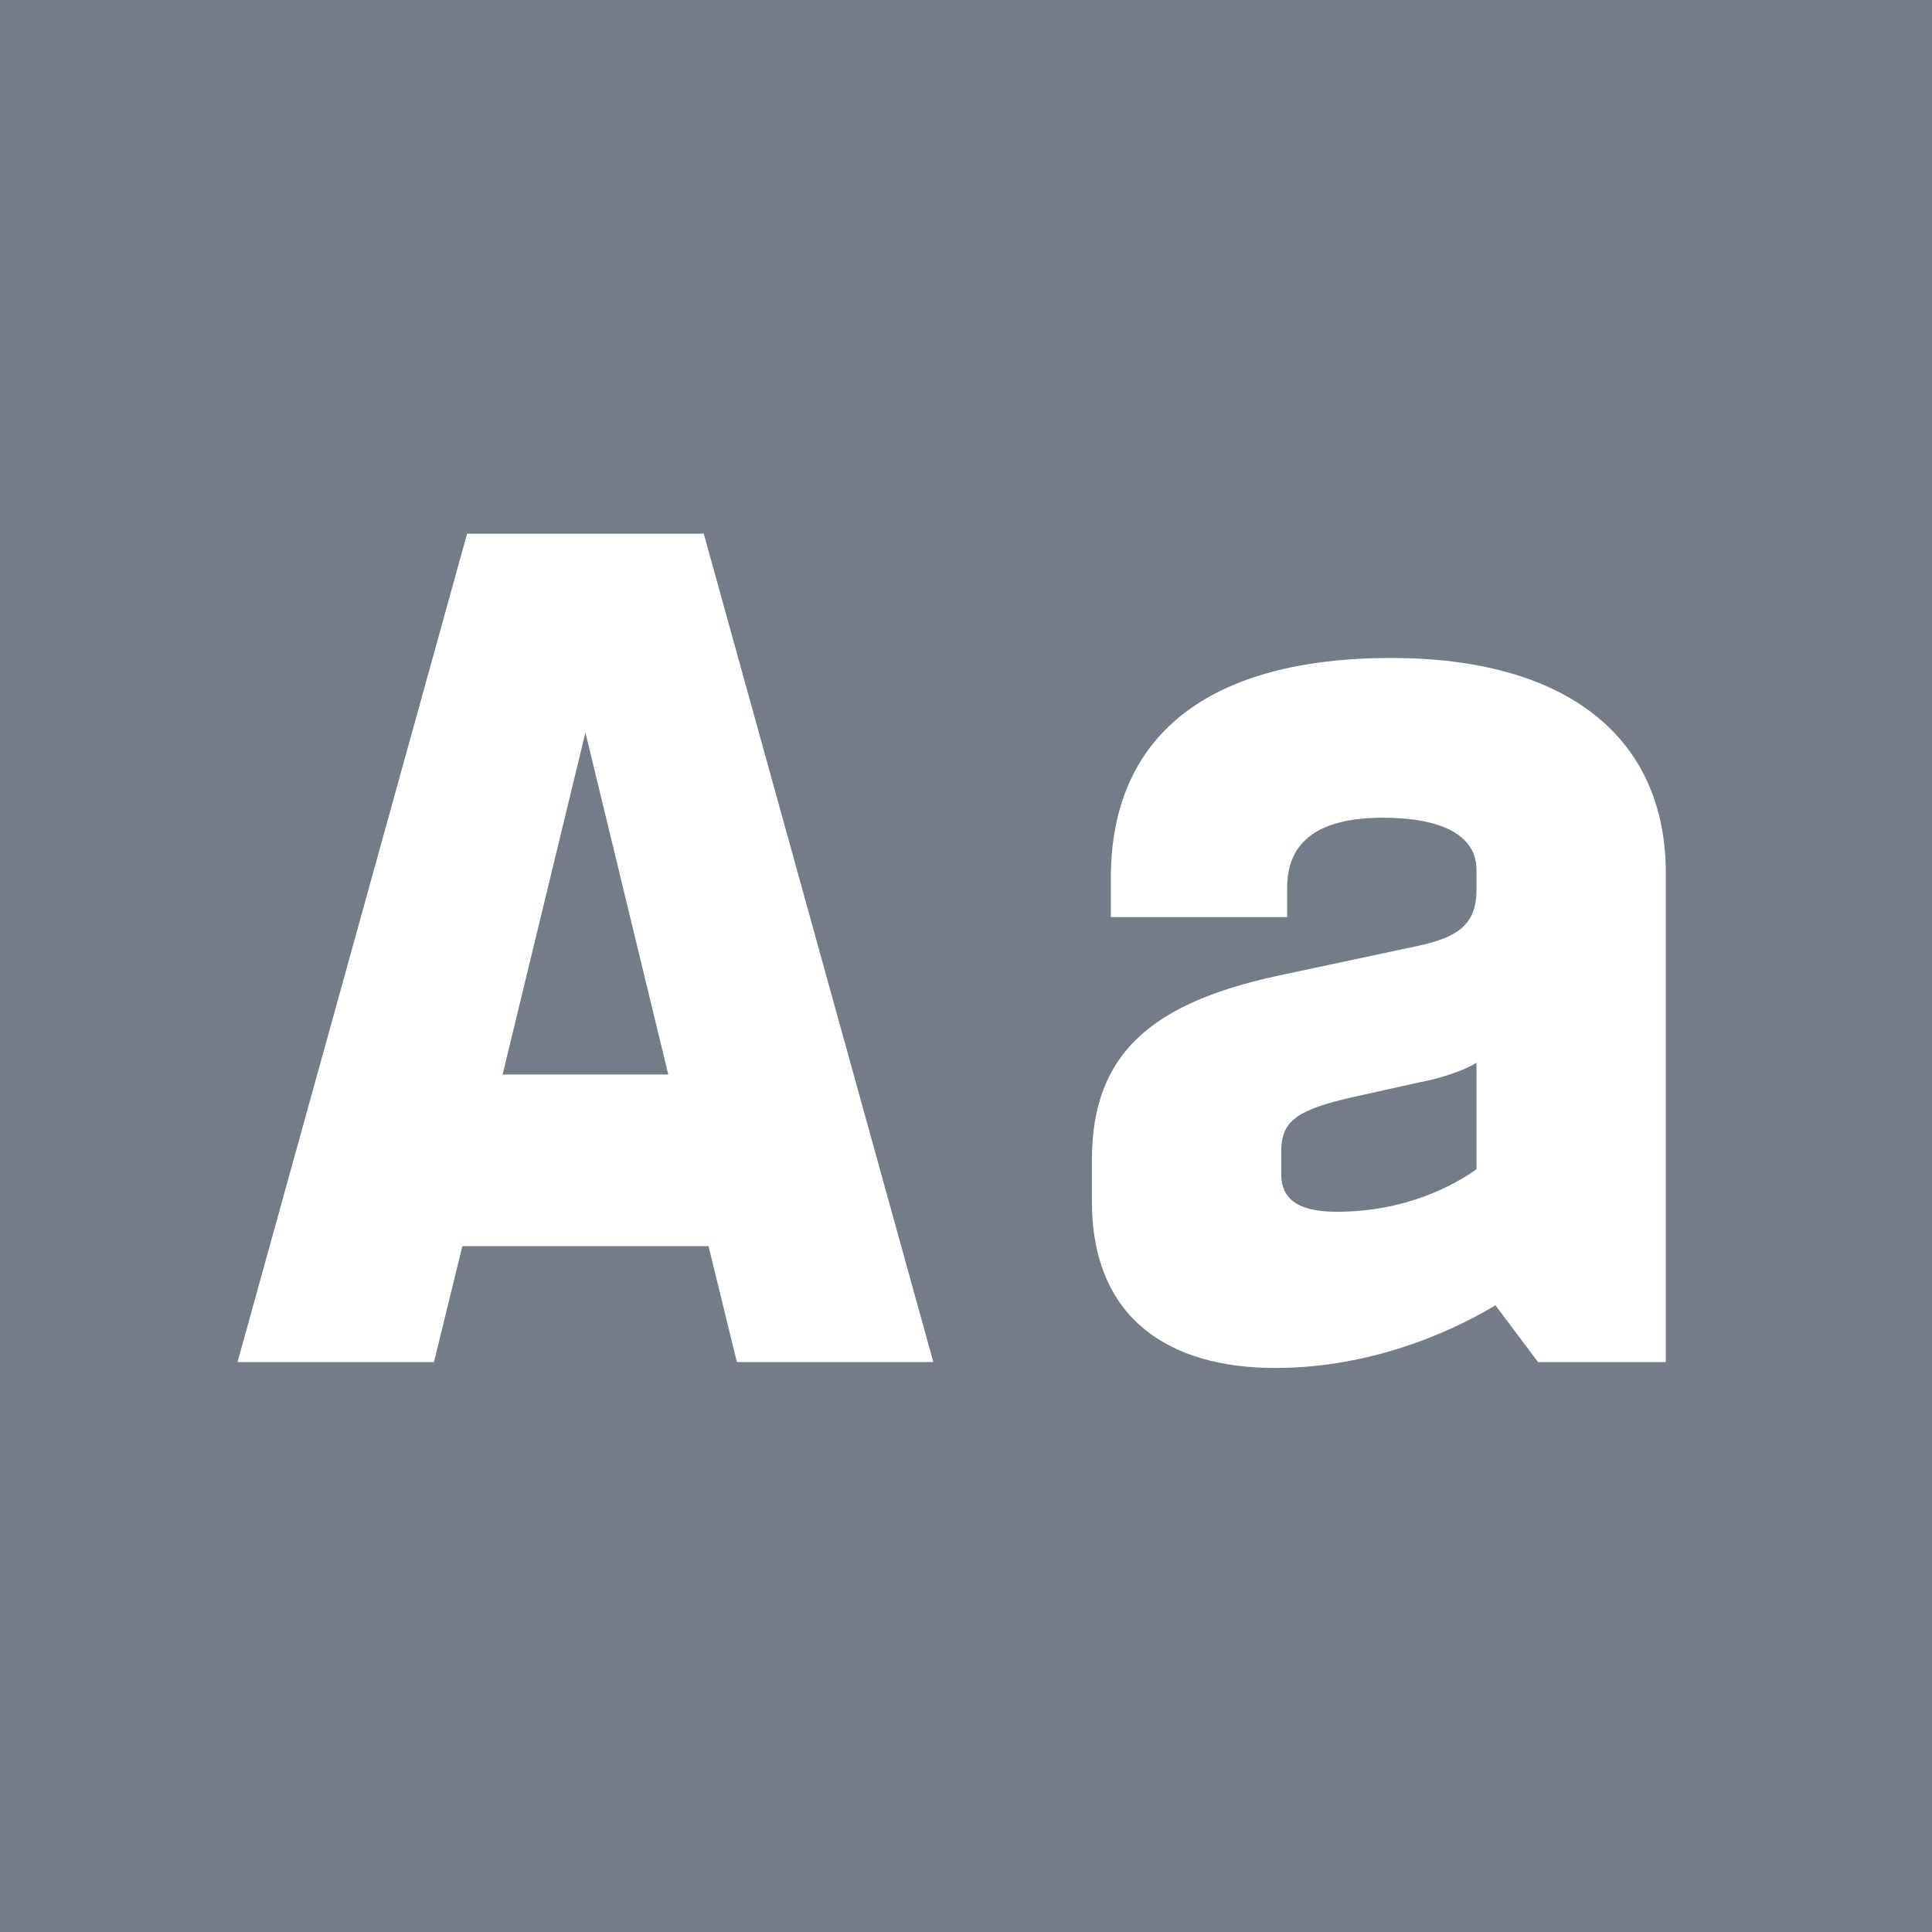 <svg viewBox="0 0 400 400" xmlns="http://www.w3.org/2000/svg" fill-rule="evenodd" clip-rule="evenodd" stroke-linejoin="round" stroke-miterlimit="1.414"><path fill="#737d87" d="M0 0h400v400H0z"/><g fill="#fff" fill-rule="nonzero"><path d="M152.566 282h40.67l-47.53-171.5h-49L49.176 282h40.67l5.88-24.01h50.96l5.88 24.01zm-48.51-59.535l17.15-70.805 17.15 70.805h-34.3zM264.041 283.225c21.56 0 38.71-8.82 45.57-12.985l8.82 11.76h26.46V180.815c0-28.42-20.825-44.59-56.84-44.59-37.73 0-58.065 15.925-58.065 45.57v8.085h36.505v-6.125c0-9.8 6.86-14.455 19.845-14.455 11.76 0 19.355 3.43 19.355 10.78v4.165c0 7.35-4.165 9.8-11.76 11.515l-29.89 6.37c-25.48 5.635-37.975 15.925-37.975 37.975v8.575c0 24.5 16.17 34.545 37.975 34.545zm12.74-32.34c-8.82 0-11.515-3.185-11.515-7.84v-4.655c0-6.125 2.94-8.575 14.945-11.27l13.23-2.94c8.82-1.715 12.25-4.165 12.25-4.165v22.05c-4.41 3.185-14.455 8.82-28.91 8.82z"/></g></svg>